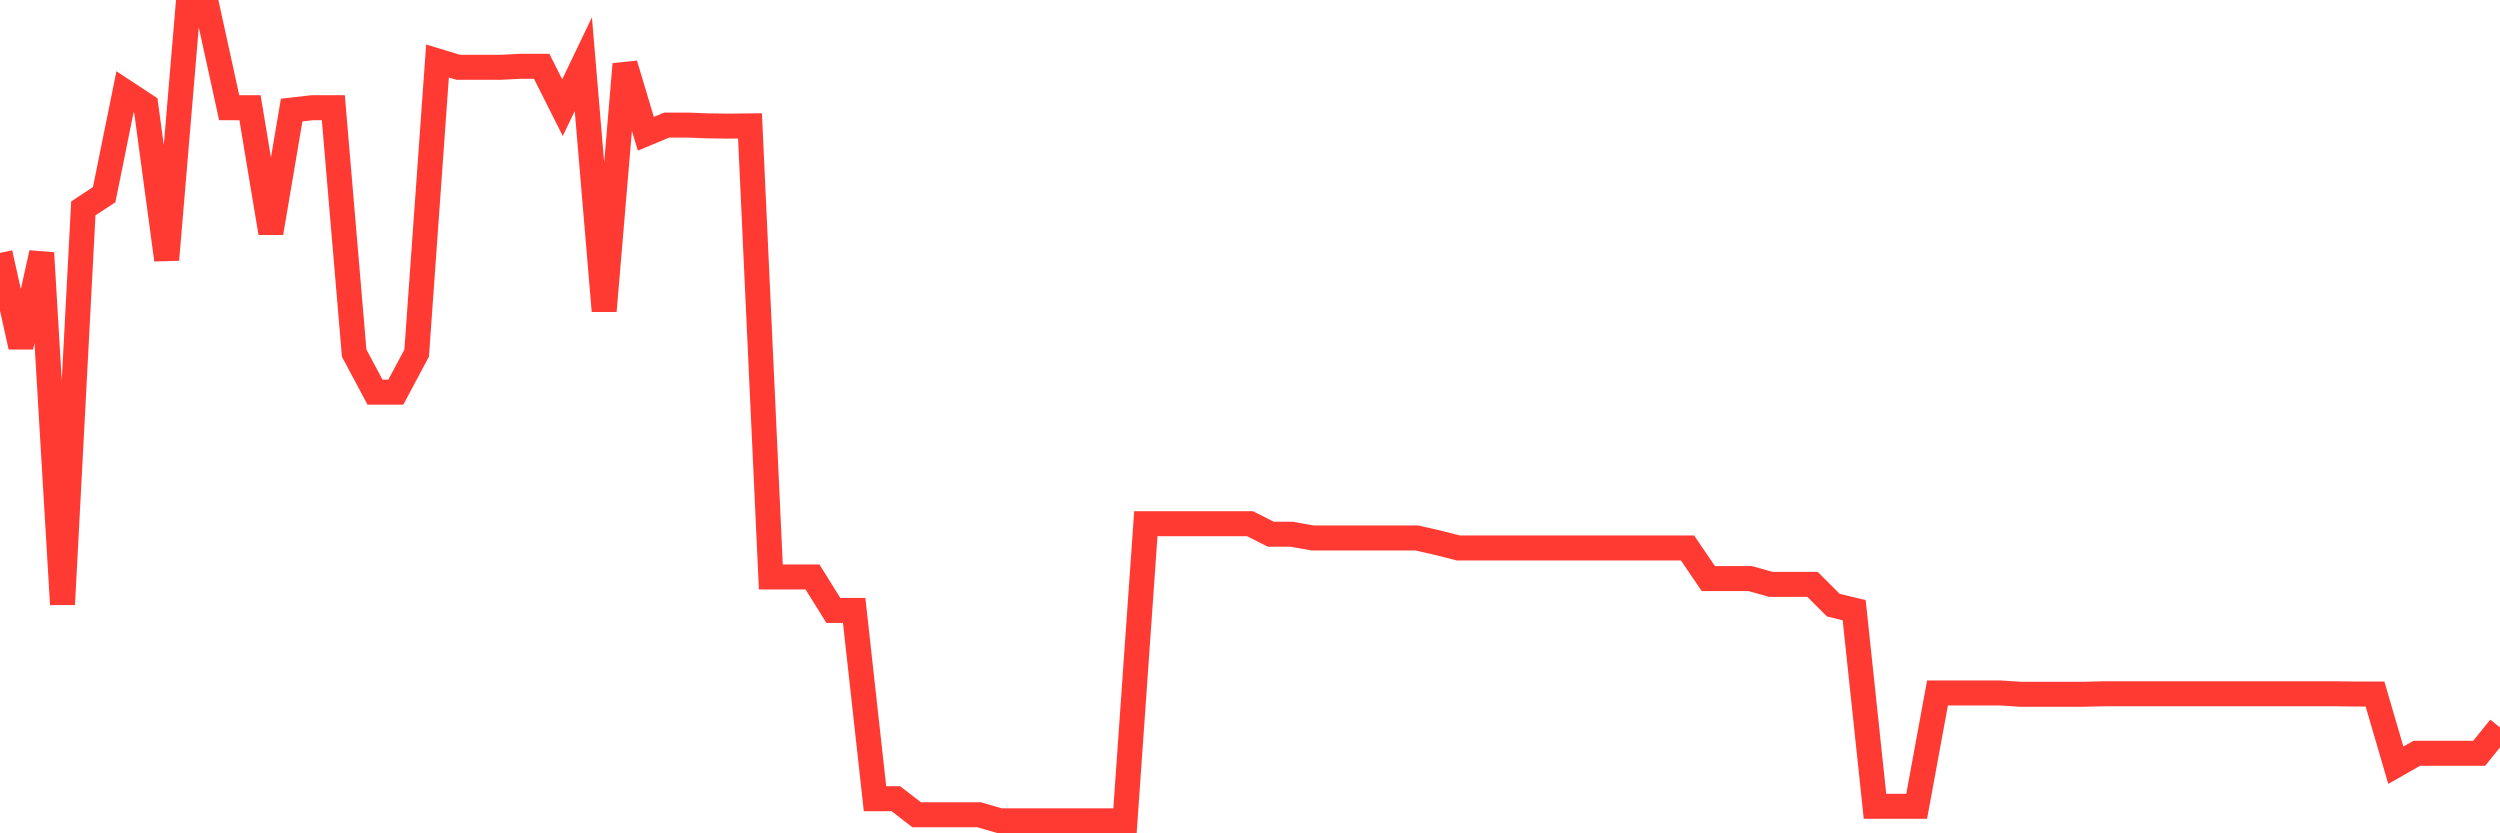 <svg
  xmlns="http://www.w3.org/2000/svg"
  xmlns:xlink="http://www.w3.org/1999/xlink"
  width="120"
  height="40"
  viewBox="0 0 120 40"
  preserveAspectRatio="none"
>
  <polyline
    points="0,12.141 1,16.646 2,12.141 3,29.01 4,10.003 5,9.345 6,4.409 7,5.067 8,12.47 9,0.6 10,0.6 11,5.168 12,5.168 13,11.18 14,5.282 15,5.168 16,5.168 17,16.95 18,18.823 19,18.823 20,16.95 21,2.929 22,3.232 23,3.232 24,3.232 25,3.182 26,3.182 27,5.168 28,3.08 29,14.925 30,3.08 31,6.421 32,6.004 33,6.004 34,6.042 35,6.054 36,6.042 37,27.694 38,27.694 39,27.694 40,29.301 41,29.301 42,38.337 43,38.337 44,39.109 45,39.109 46,39.109 47,39.109 48,39.4 49,39.4 50,39.4 51,39.4 52,39.4 53,39.4 54,39.4 55,25.138 56,25.138 57,25.138 58,25.138 59,25.138 60,25.138 61,25.644 62,25.644 63,25.821 64,25.821 65,25.821 66,25.821 67,25.821 68,25.821 69,26.049 70,26.302 71,26.302 72,26.302 73,26.302 74,26.302 75,26.302 76,26.302 77,26.302 78,26.302 79,26.302 80,26.302 81,26.302 82,27.77 83,27.77 84,27.77 85,28.049 86,28.049 87,28.049 88,29.048 89,29.289 90,38.704 91,38.704 92,38.704 93,33.262 94,33.262 95,33.262 96,33.262 97,33.326 98,33.326 99,33.326 100,33.326 101,33.3 102,33.3 103,33.3 104,33.3 105,33.3 106,33.3 107,33.3 108,33.3 109,33.3 110,33.3 111,33.3 112,33.3 113,33.313 114,33.313 115,36.73 116,36.16 117,36.16 118,36.16 119,36.16 120,34.92"
    fill="none"
    stroke="#ff3a33"
    stroke-width="1.2"
  >
  </polyline>
</svg>